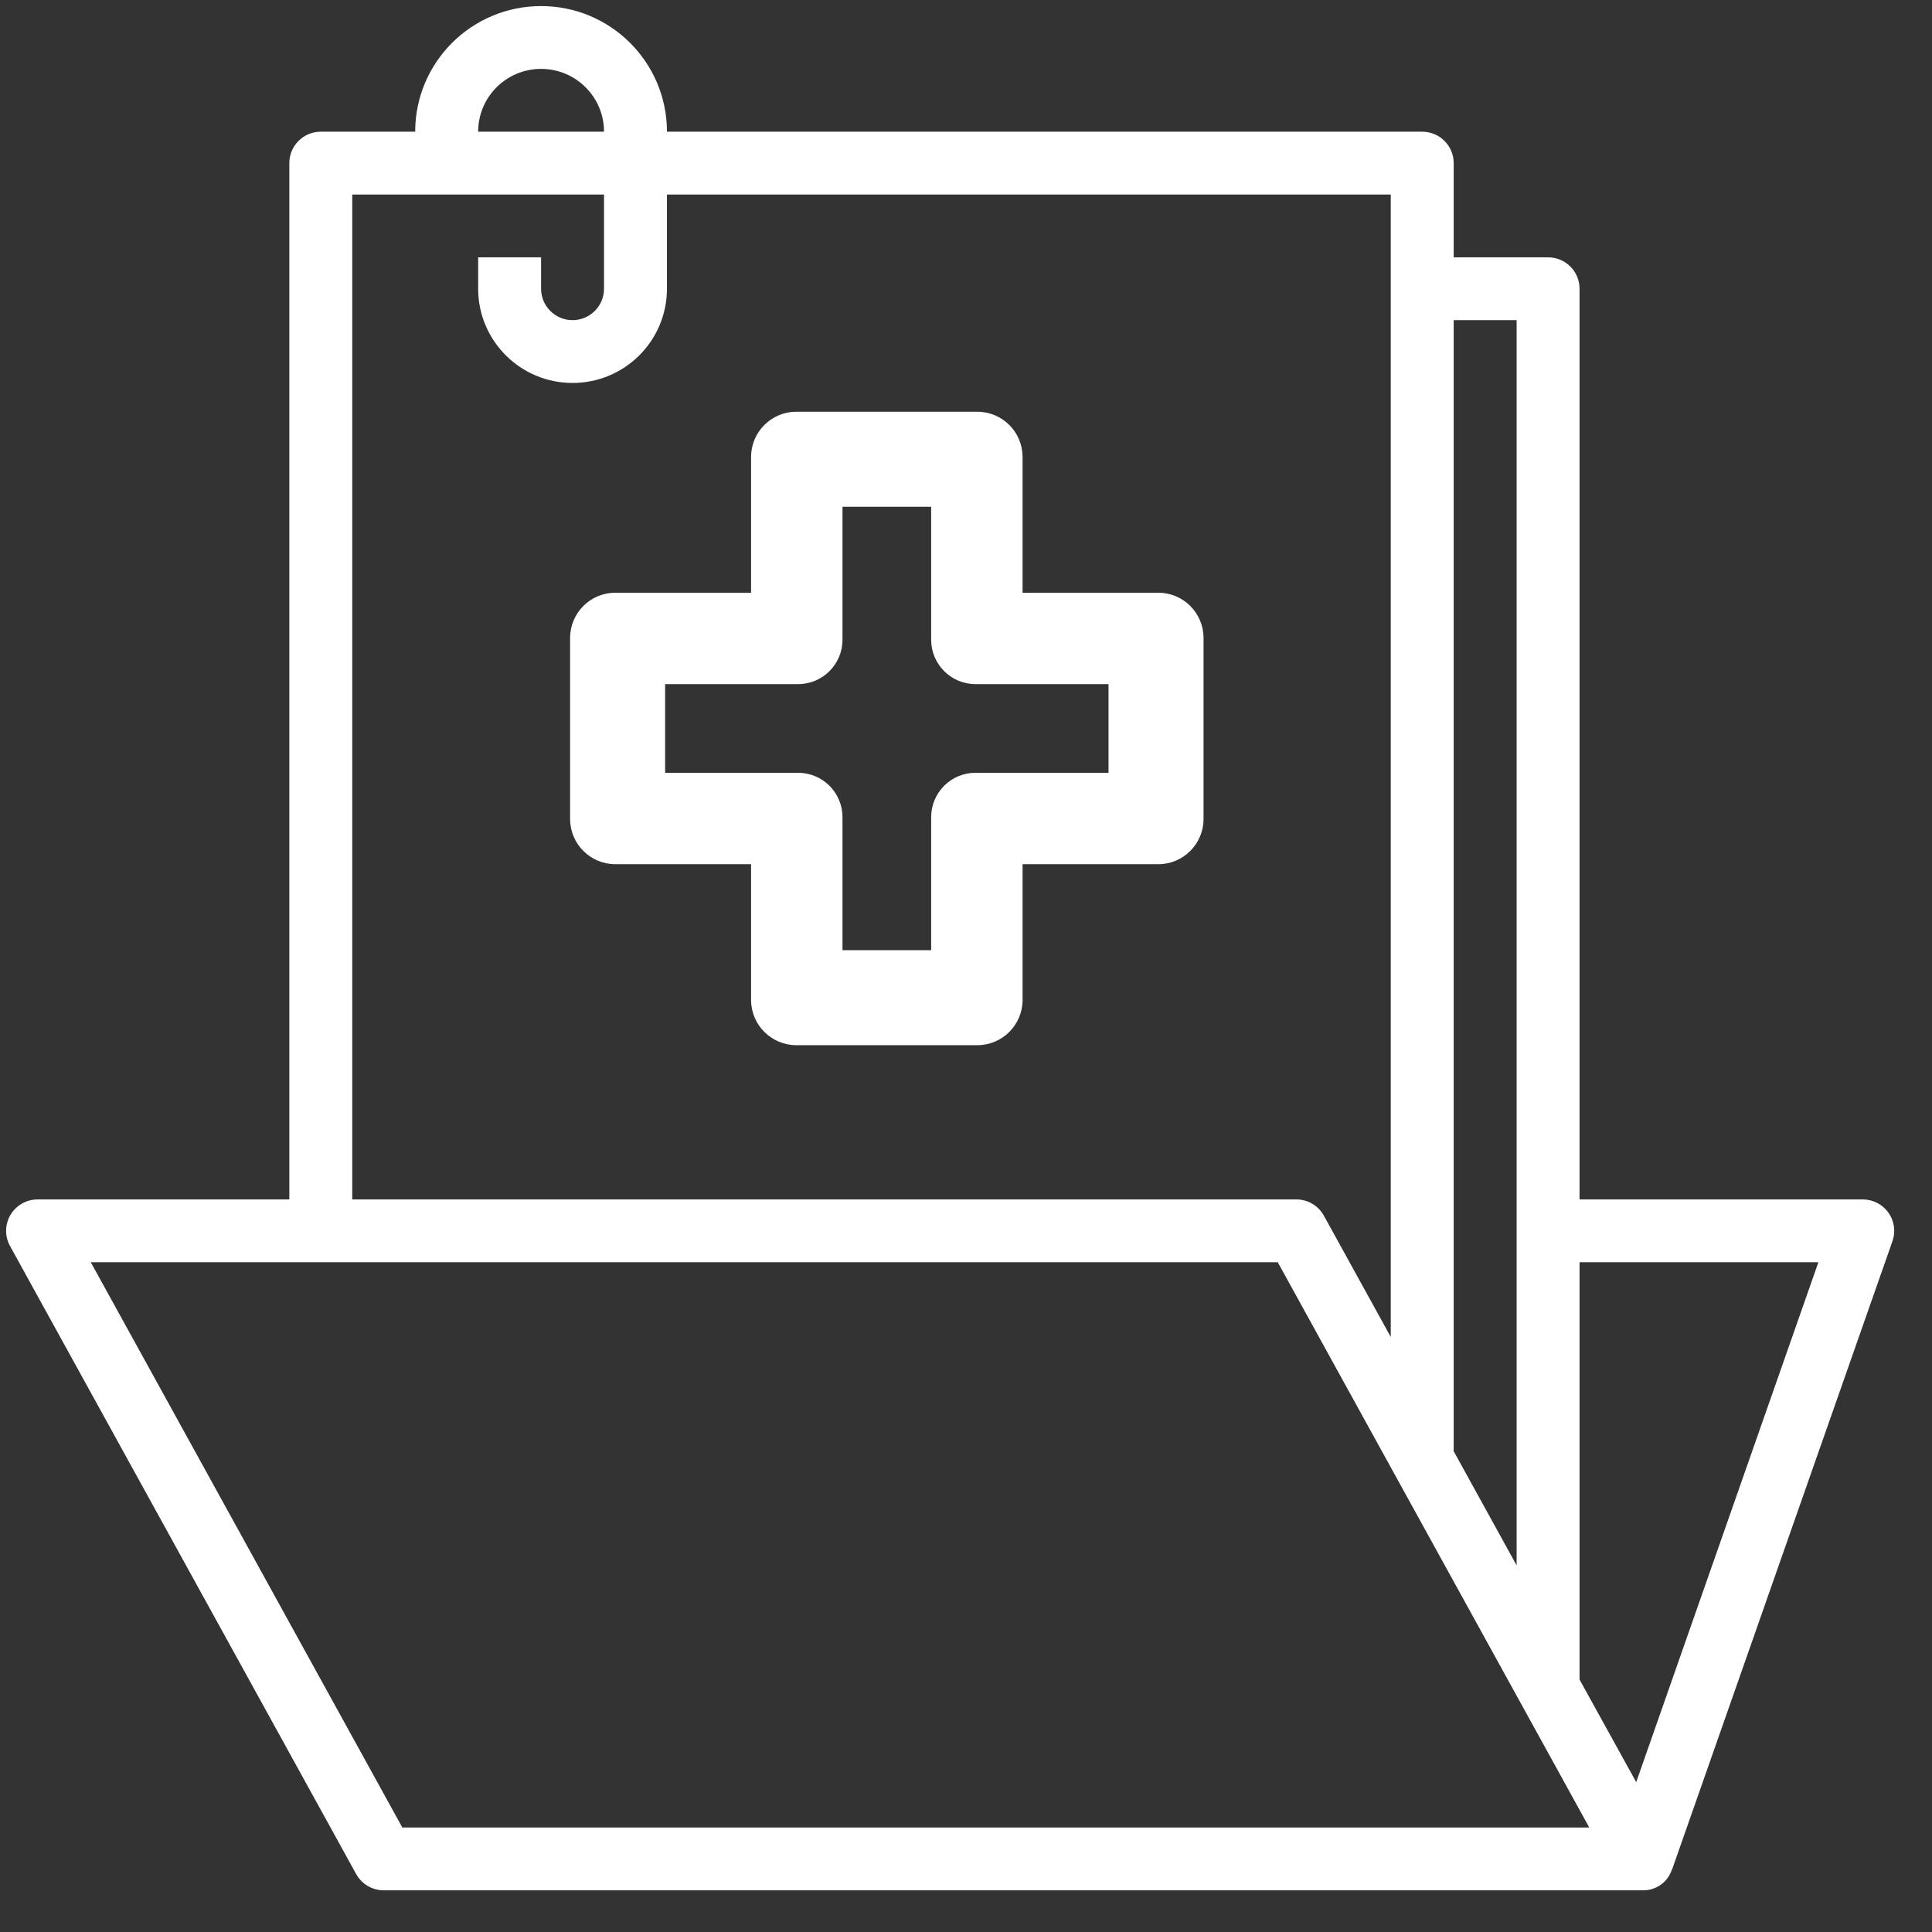 <svg width="61" height="61" viewBox="0 0 61 61" fill="none" xmlns="http://www.w3.org/2000/svg">
<rect x="0" y="0" width="61" height="61" fill="#333333" stroke="none"/>
<path fill-rule="evenodd" clip-rule="evenodd" d="M58.815 37.87C59.136 37.87 59.438 38.026 59.624 38.288C59.81 38.549 59.858 38.884 59.752 39.187L52.797 59.017H52.791C52.666 59.423 52.285 59.696 51.859 59.684H12.116C11.754 59.684 11.42 59.487 11.245 59.17L0.316 39.34C0.235 39.193 0.193 39.029 0.193 38.862C0.193 38.314 0.638 37.87 1.186 37.87H9.135V5.15C9.135 4.602 9.58 4.158 10.129 4.158H13.109C13.109 1.968 14.889 0.192 17.084 0.192C19.279 0.192 21.058 1.968 21.058 4.158H44.904C45.453 4.158 45.898 4.602 45.898 5.15V8.125H48.879C49.427 8.125 49.872 8.569 49.872 9.116V37.87H58.815ZM45.898 10.108V45.803H45.889L47.885 49.425V10.108H45.898ZM17.084 2.175C18.181 2.175 19.071 3.063 19.071 4.158H15.097C15.097 3.063 15.986 2.175 17.084 2.175ZM19.071 6.142H11.122V37.87H40.93C41.292 37.87 41.626 38.067 41.8 38.384L43.911 42.213V6.142H21.058V9.116C21.058 10.759 19.724 12.091 18.077 12.091C16.431 12.091 15.097 10.759 15.097 9.116V8.125H17.084V9.116C17.084 9.664 17.529 10.108 18.077 10.108C18.626 10.108 19.071 9.664 19.071 9.116V6.142ZM12.703 57.701L2.866 39.853H40.343L50.179 57.701H12.703ZM49.872 53.03L51.661 56.268L57.413 39.853H49.872V53.03Z" fill="white"/>
<path fill-rule="evenodd" clip-rule="evenodd" d="M32.286 18.714H36.571C37.36 18.714 38 19.354 38 20.143V25.857C38 26.646 37.36 27.286 36.571 27.286H32.286V31.571C32.286 32.36 31.646 33 30.857 33H25.143C24.354 33 23.714 32.36 23.714 31.571V27.286H19.429C18.64 27.286 18 26.646 18 25.857V20.143C18 19.354 18.64 18.714 19.429 18.714H23.714V14.429C23.714 13.64 24.354 13 25.143 13H30.857C31.646 13 32.286 13.64 32.286 14.429V18.714ZM30.8 24.4H35V21.6H30.8C30.027 21.6 29.4 20.973 29.4 20.2V16H26.6V20.2C26.6 20.973 25.973 21.6 25.2 21.6H21V24.4H25.2C25.973 24.4 26.6 25.027 26.6 25.8V30H29.4V25.8C29.4 25.027 30.027 24.4 30.8 24.4Z" fill="white"/>
</svg>
